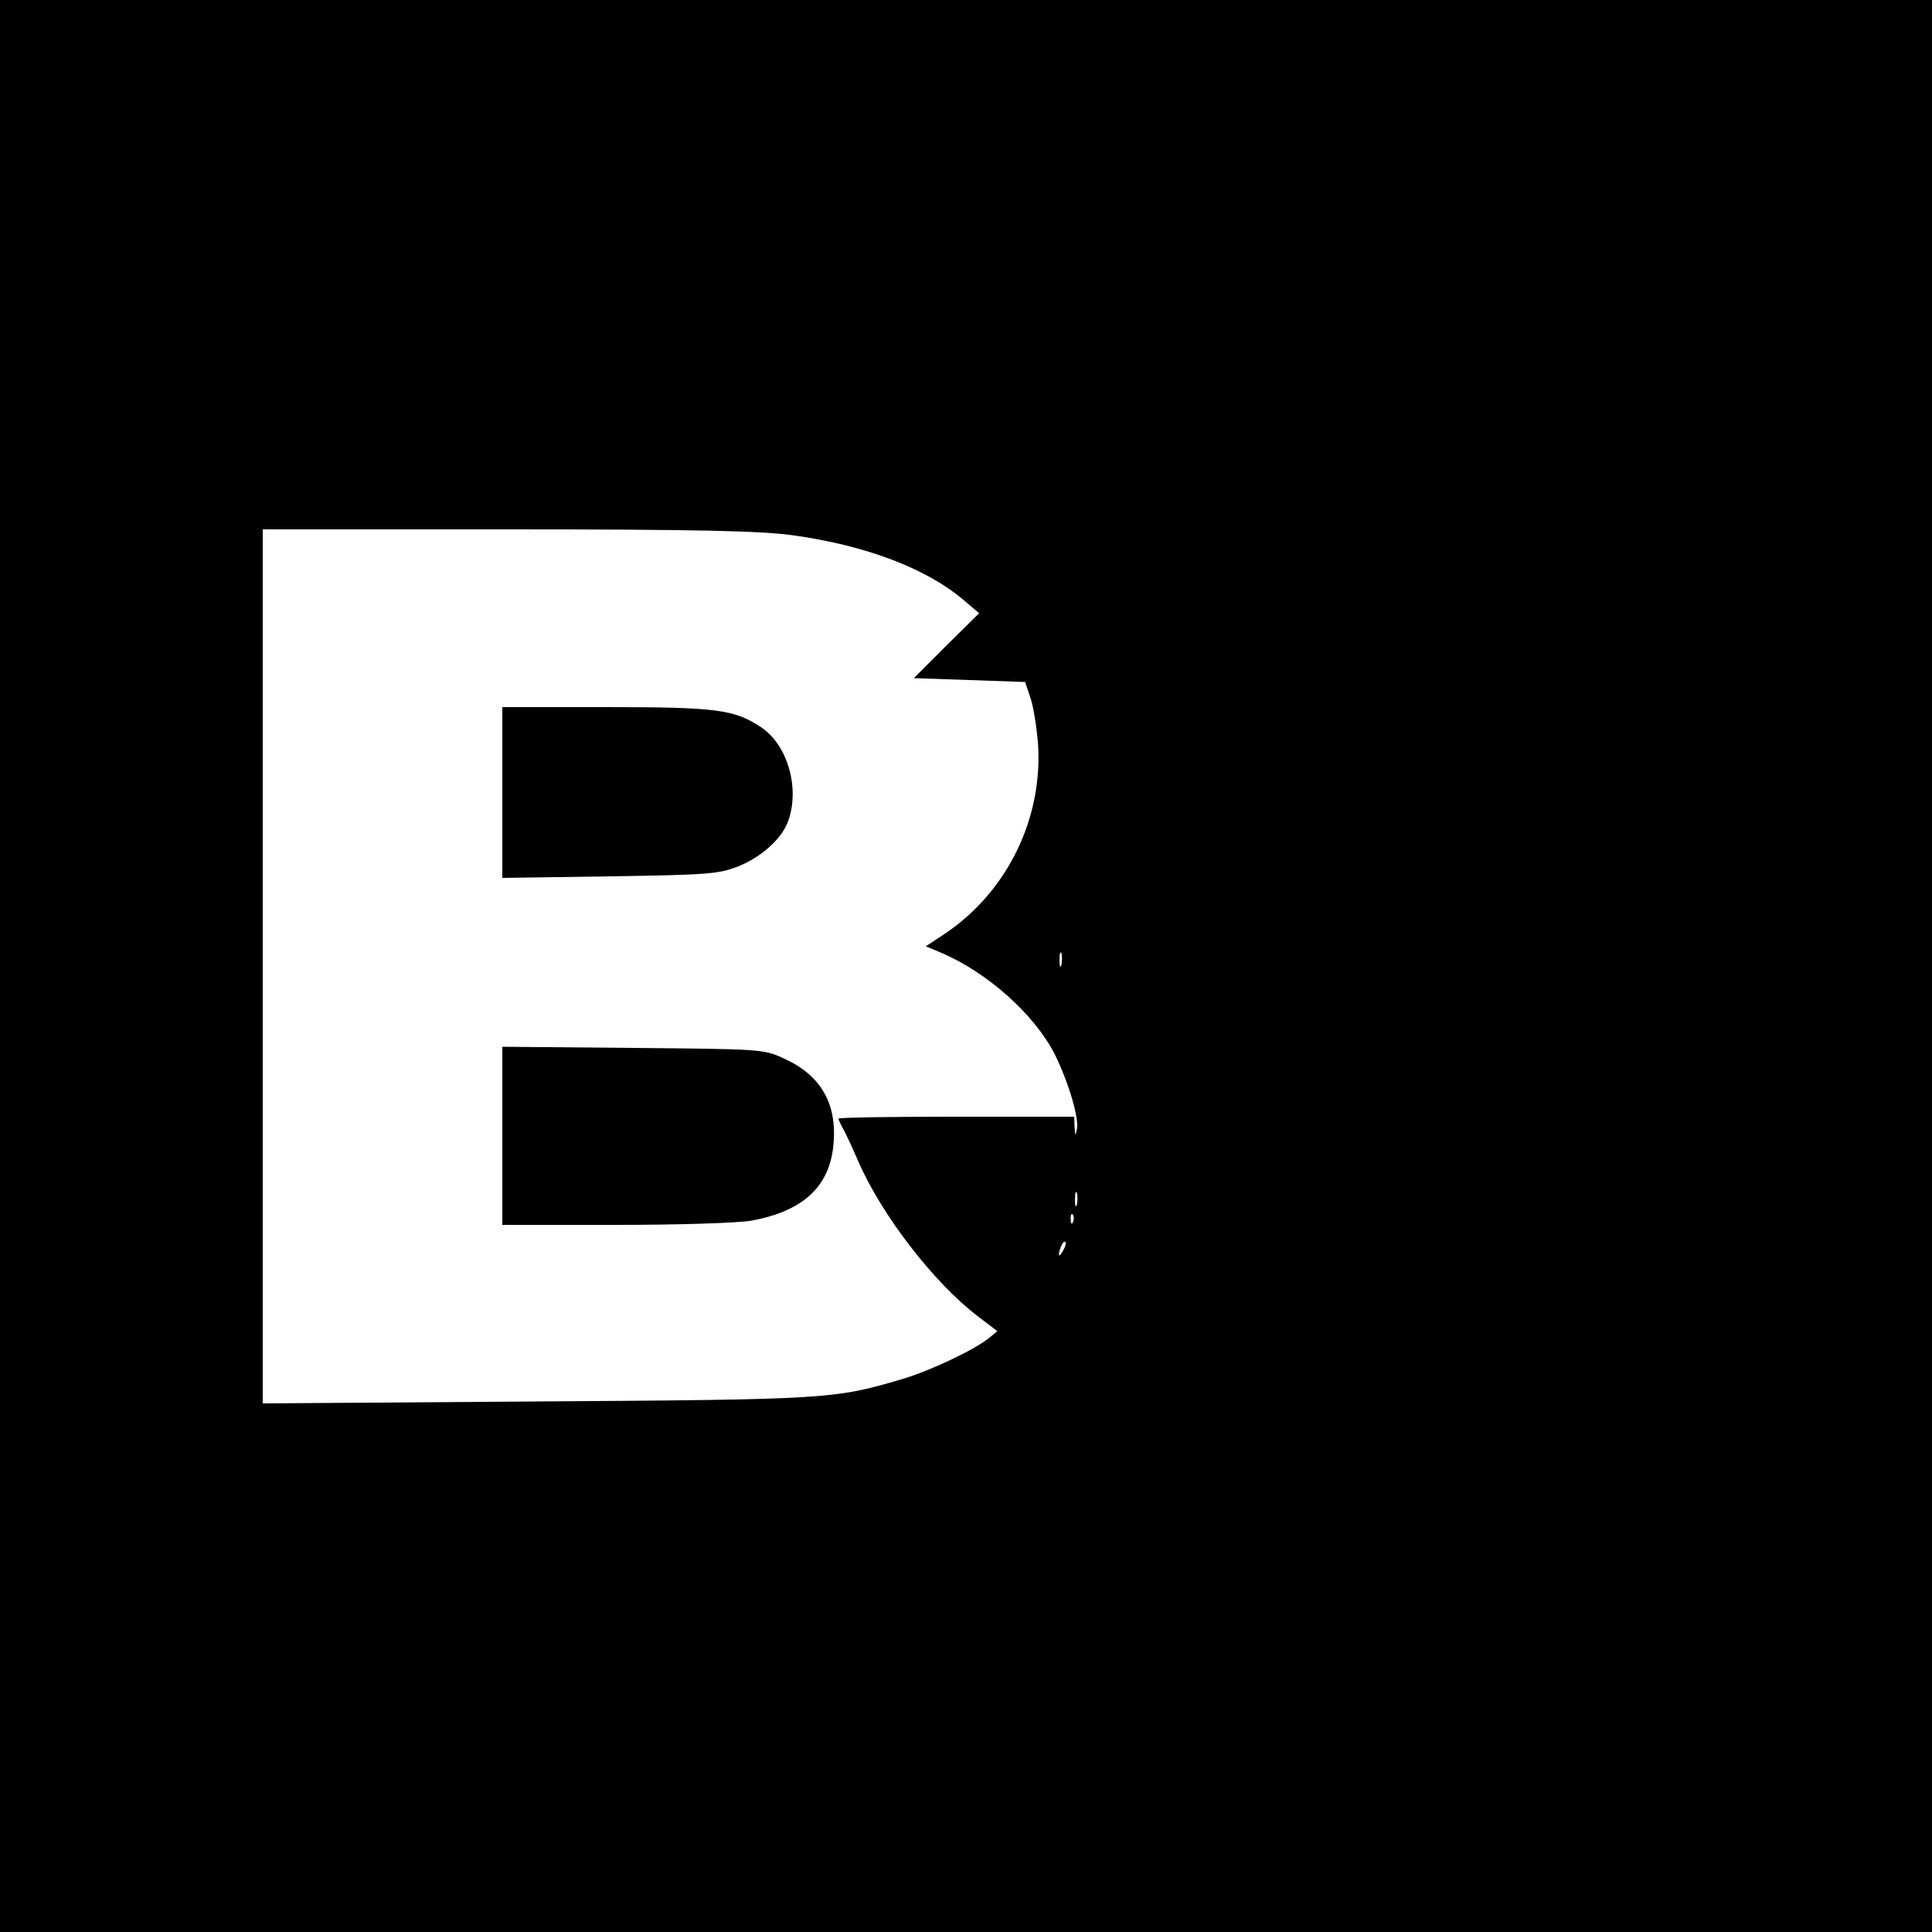 <?xml version="1.0" standalone="no"?>
<!DOCTYPE svg PUBLIC "-//W3C//DTD SVG 20010904//EN"
 "http://www.w3.org/TR/2001/REC-SVG-20010904/DTD/svg10.dtd">
<svg version="1.0" xmlns="http://www.w3.org/2000/svg"
 width="500pt" height="500pt" viewBox="0 0 500 500"
 preserveAspectRatio="xMidYMid meet">
<g transform="translate(0,500) scale(0.1,-0.1)"
fill="#000000" stroke="none">
<path d="M0 2500 l0 -2500 2500 0 2500 0 0 2500 0 2500 -2500 0 -2500 0 0
-2500z m2050 1115 c189 -26 346 -85 444 -168 l40 -34 -85 -84 -84 -84 144 -5
144 -5 13 -39 c8 -21 16 -73 20 -115 15 -195 -77 -387 -240 -497 l-50 -33 38
-16 c121 -51 243 -160 296 -264 35 -71 63 -164 57 -193 -4 -20 -4 -19 -6 5
l-1 27 -305 0 c-168 0 -305 -2 -305 -5 0 -3 5 -13 10 -23 6 -9 24 -48 41 -87
60 -139 197 -316 309 -401 l51 -39 -23 -19 c-38 -30 -149 -83 -223 -105 -176
-52 -192 -53 -947 -58 l-708 -5 0 1131 0 1131 633 0 c493 0 655 -4 737 -15z
m697 -1112 c-3 -10 -5 -4 -5 12 0 17 2 24 5 18 2 -7 2 -21 0 -30z m40 -620
c-3 -10 -5 -4 -5 12 0 17 2 24 5 18 2 -7 2 -21 0 -30z m-10 -45 c-3 -8 -6 -5
-6 6 -1 11 2 17 5 13 3 -3 4 -12 1 -19z m-26 -75 c-12 -20 -14 -14 -5 12 4 9
9 14 11 11 3 -2 0 -13 -6 -23z"/>
<path d="M1300 2949 l0 -221 278 4 c256 4 281 6 333 26 59 24 111 70 128 115
32 85 0 198 -68 244 -70 47 -115 53 -403 53 l-268 0 0 -221z"/>
<path d="M1300 2060 l0 -230 293 0 c169 0 318 5 352 11 134 25 202 88 212 197
10 106 -33 180 -129 223 -52 24 -60 24 -390 27 l-338 3 0 -231z"/>
</g>
</svg>
